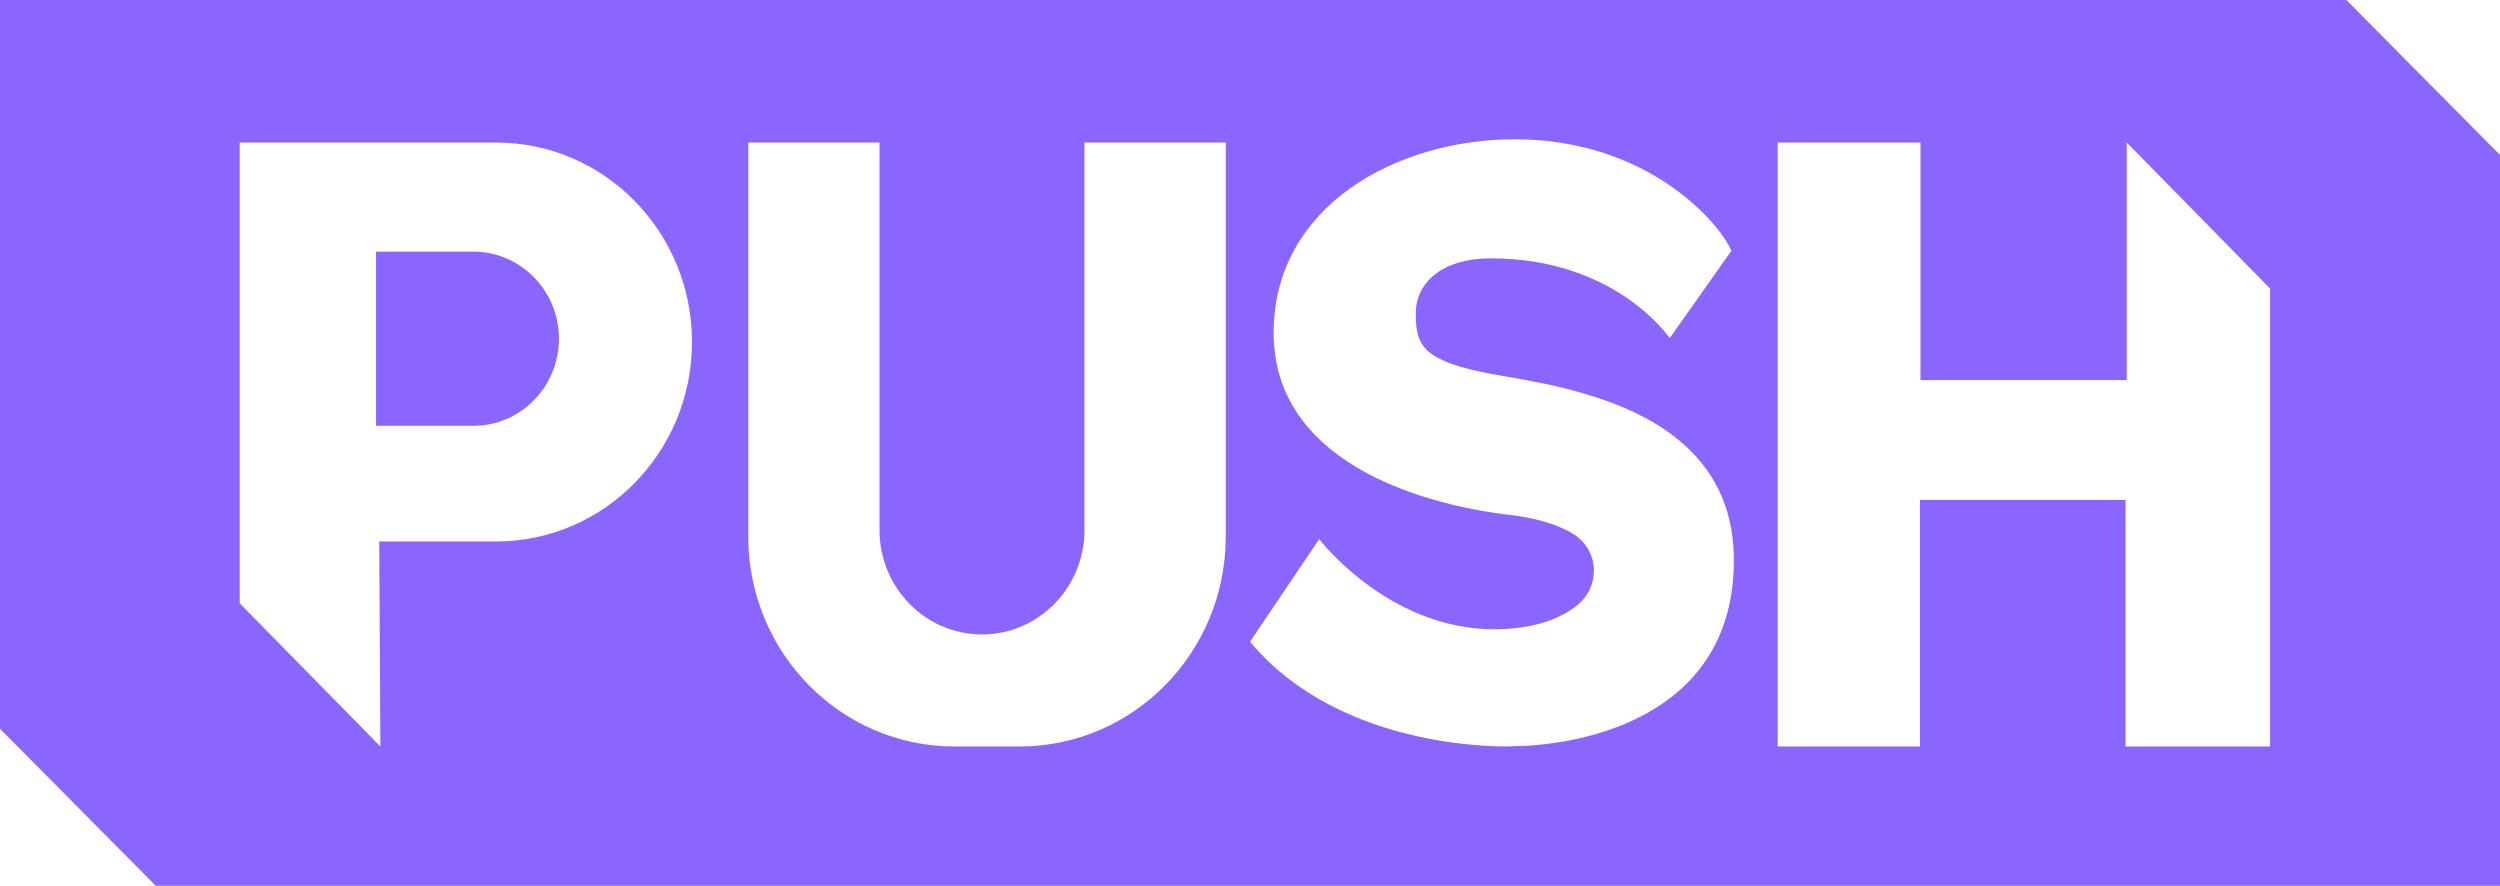 <svg width="127" height="45" viewBox="0 0 127 45" fill="none" xmlns="http://www.w3.org/2000/svg">
<g clip-path="url(#clip0_4198_4800)">
<path d="M24.049 12.784H19.102V21.631H24.049C26.447 21.631 28.394 19.652 28.394 17.208C28.394 14.764 26.447 12.784 24.049 12.784Z" fill="#8A66FF"/>
<path d="M119.194 0H0V37.021L7.914 45H127V7.871L119.194 0ZM35.153 17.373C35.153 22.969 30.697 27.506 25.203 27.506H19.266L19.323 37.921L12.176 30.645V7.241H25.204C30.698 7.241 35.154 11.777 35.154 17.373H35.153ZM62.268 27.254C62.268 33.145 57.58 37.92 51.797 37.92H48.483C42.7 37.92 38.012 33.145 38.012 27.254V7.241H44.68V26.928C44.68 29.855 47.01 32.229 49.885 32.229C52.761 32.229 55.09 29.855 55.09 26.928V7.241H62.271V27.254H62.267H62.268ZM76.799 37.915C76.799 37.915 68.227 38.275 63.5 32.597L67.017 27.388C67.017 27.388 70.784 32.341 76.58 31.946C78.293 31.829 79.391 31.325 80.089 30.774C81.337 29.793 81.251 27.927 79.891 27.106C79.215 26.697 78.203 26.337 76.701 26.159C71.892 25.59 64.701 23.333 64.701 16.909C64.701 10.484 70.91 7.102 76.877 7.075C83.831 7.049 87.455 11.482 87.951 12.745L84.821 17.177C84.821 17.177 82.109 13.123 75.732 13.123C73.278 13.123 71.922 14.351 71.922 15.909C71.922 17.467 72.215 18.223 75.147 18.874C78.079 19.525 88.08 20.176 88.08 28.463C88.08 36.751 79.762 37.906 76.796 37.906L76.8 37.914L76.799 37.915ZM115.324 37.92H107.979V25.395H97.534V37.92H90.305V7.241H97.56V19.309H108.039V7.241L115.319 14.655V37.919H115.324V37.92Z" fill="#8A66FF"/>
</g>
<defs>
<clipPath id="clip0_4198_4800">
<rect width="127" height="45" fill="white"/>
</clipPath>
</defs>
</svg>

